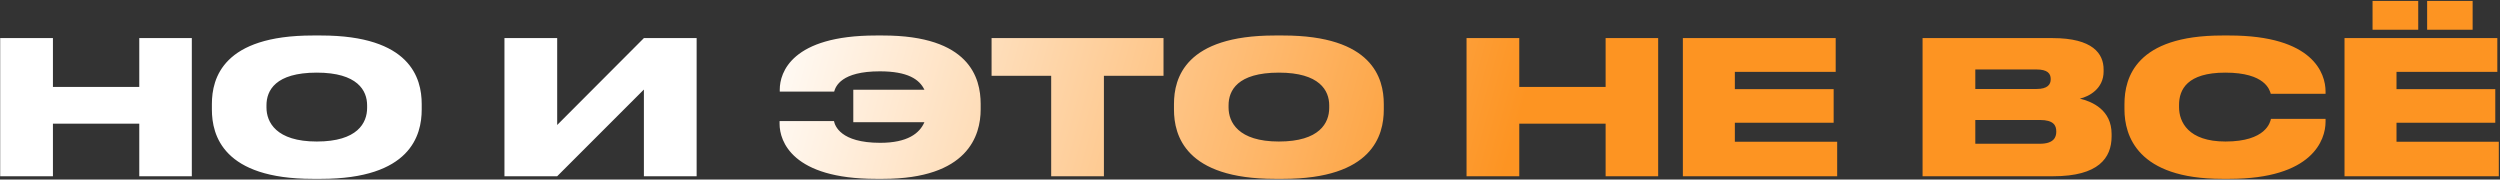 <?xml version="1.0" encoding="UTF-8"?> <svg xmlns="http://www.w3.org/2000/svg" width="1532" height="110" viewBox="0 0 1532 110" fill="none"><rect x="0" y="0" width="1532" height="110" fill="#333333" stroke="none"/><path d="M0.12 108V23.344H32.435V53.269H85.346V23.344H117.547V108H85.346V75.799H32.435V108H0.12ZM191.629 21.751H196.749C251.366 21.751 258.421 47.807 258.421 63.737V67.151C258.421 82.967 251.48 109.593 196.749 109.593H191.629C136.785 109.593 129.844 82.967 129.844 67.151V63.737C129.844 47.807 136.785 21.751 191.629 21.751ZM224.968 66.127V64.534C224.968 55.545 219.165 44.508 194.132 44.508C168.645 44.508 163.297 55.545 163.297 64.534V65.899C163.297 74.775 169.1 86.722 194.132 86.722C219.165 86.722 224.968 75.23 224.968 66.127ZM394.58 108V54.862L341.443 108H309.128V23.344H341.443V76.595L394.58 23.344H426.896V108H394.58ZM600.954 63.737V67.037C600.954 83.081 593.103 109.593 541.103 109.593H536.779C485.576 109.593 477.725 86.608 477.725 75.912V74.206H511.064C511.633 76.937 514.933 87.519 539.396 87.519C556.123 87.519 563.519 81.716 566.477 74.888H522.898V54.976H566.477C563.405 48.604 556.237 43.711 539.169 43.711C515.501 43.711 512.088 52.928 511.178 56.114H477.838V54.862C477.838 44.394 485.235 21.751 536.779 21.751H541.103C594.013 21.751 600.954 47.58 600.954 63.737ZM644.162 108V46.442H607.637V23.344H713.002V46.442H676.477V108H644.162ZM781.197 21.751H786.318C840.935 21.751 847.989 47.807 847.989 63.737V67.151C847.989 82.967 841.049 109.593 786.318 109.593H781.197C726.353 109.593 719.412 82.967 719.412 67.151V63.737C719.412 47.807 726.353 21.751 781.197 21.751ZM814.537 66.127V64.534C814.537 55.545 808.734 44.508 783.701 44.508C758.213 44.508 752.865 55.545 752.865 64.534V65.899C752.865 74.775 758.668 86.722 783.701 86.722C808.734 86.722 814.537 75.23 814.537 66.127ZM898.696 108V23.344H931.011V53.269H983.921V23.344H1016.12V108H983.921V75.799H931.011V108H898.696ZM1031.26 23.344H1124.91V44.053H1063.12V54.635H1123.66V75.23H1063.12V86.836H1125.82V108H1031.26V23.344ZM1178.15 108V23.344H1257.8C1282.49 23.344 1289.09 32.902 1289.09 42.573V43.825C1289.09 54.407 1280.11 59.186 1274.53 60.438C1282.04 62.258 1293.99 67.265 1293.99 82.171V83.536C1293.99 96.849 1285.91 108 1258.26 108H1178.15ZM1248.02 42.573H1210.47V54.521H1248.02C1254.73 54.521 1256.67 51.79 1256.67 48.604V48.377C1256.67 45.077 1254.73 42.573 1248.02 42.573ZM1250.07 73.523H1210.47V88.088H1250.07C1258.49 88.088 1260.08 84.105 1260.08 80.805V80.464C1260.08 76.823 1258.37 73.523 1250.07 73.523ZM1366.16 109.593H1361.72C1309.72 109.593 1301.87 83.081 1301.87 67.037V63.737C1301.87 47.58 1308.92 21.751 1361.72 21.751H1366.16C1417.59 21.751 1425.1 45.077 1425.1 56V57.479H1391.53C1390.85 55.204 1388.23 44.508 1363.65 44.508C1340.33 44.508 1335.32 54.862 1335.32 64.306V65.672C1335.32 74.775 1341.01 86.722 1363.77 86.722C1388.69 86.722 1391.19 74.775 1391.65 72.84H1425.1V74.661C1425.1 85.698 1417.13 109.593 1366.16 109.593ZM1436.72 23.344H1530.36V44.053H1468.58V54.635H1529.11V75.23H1468.58V86.836H1531.27V108H1436.72V23.344ZM1515.23 0.587V18.223H1487.35V0.587H1515.23ZM1481.89 0.587V18.223H1453.9V0.587H1481.89Z" fill="url(#paint0_linear_453_16)"></path><defs><linearGradient id="paint0_linear_453_16" x1="493.127" y1="-98" x2="943.909" y2="27.448" gradientUnits="userSpaceOnUse"><stop stop-color="white"></stop><stop offset="1" stop-color="#FD9422"></stop></linearGradient></defs></svg> 